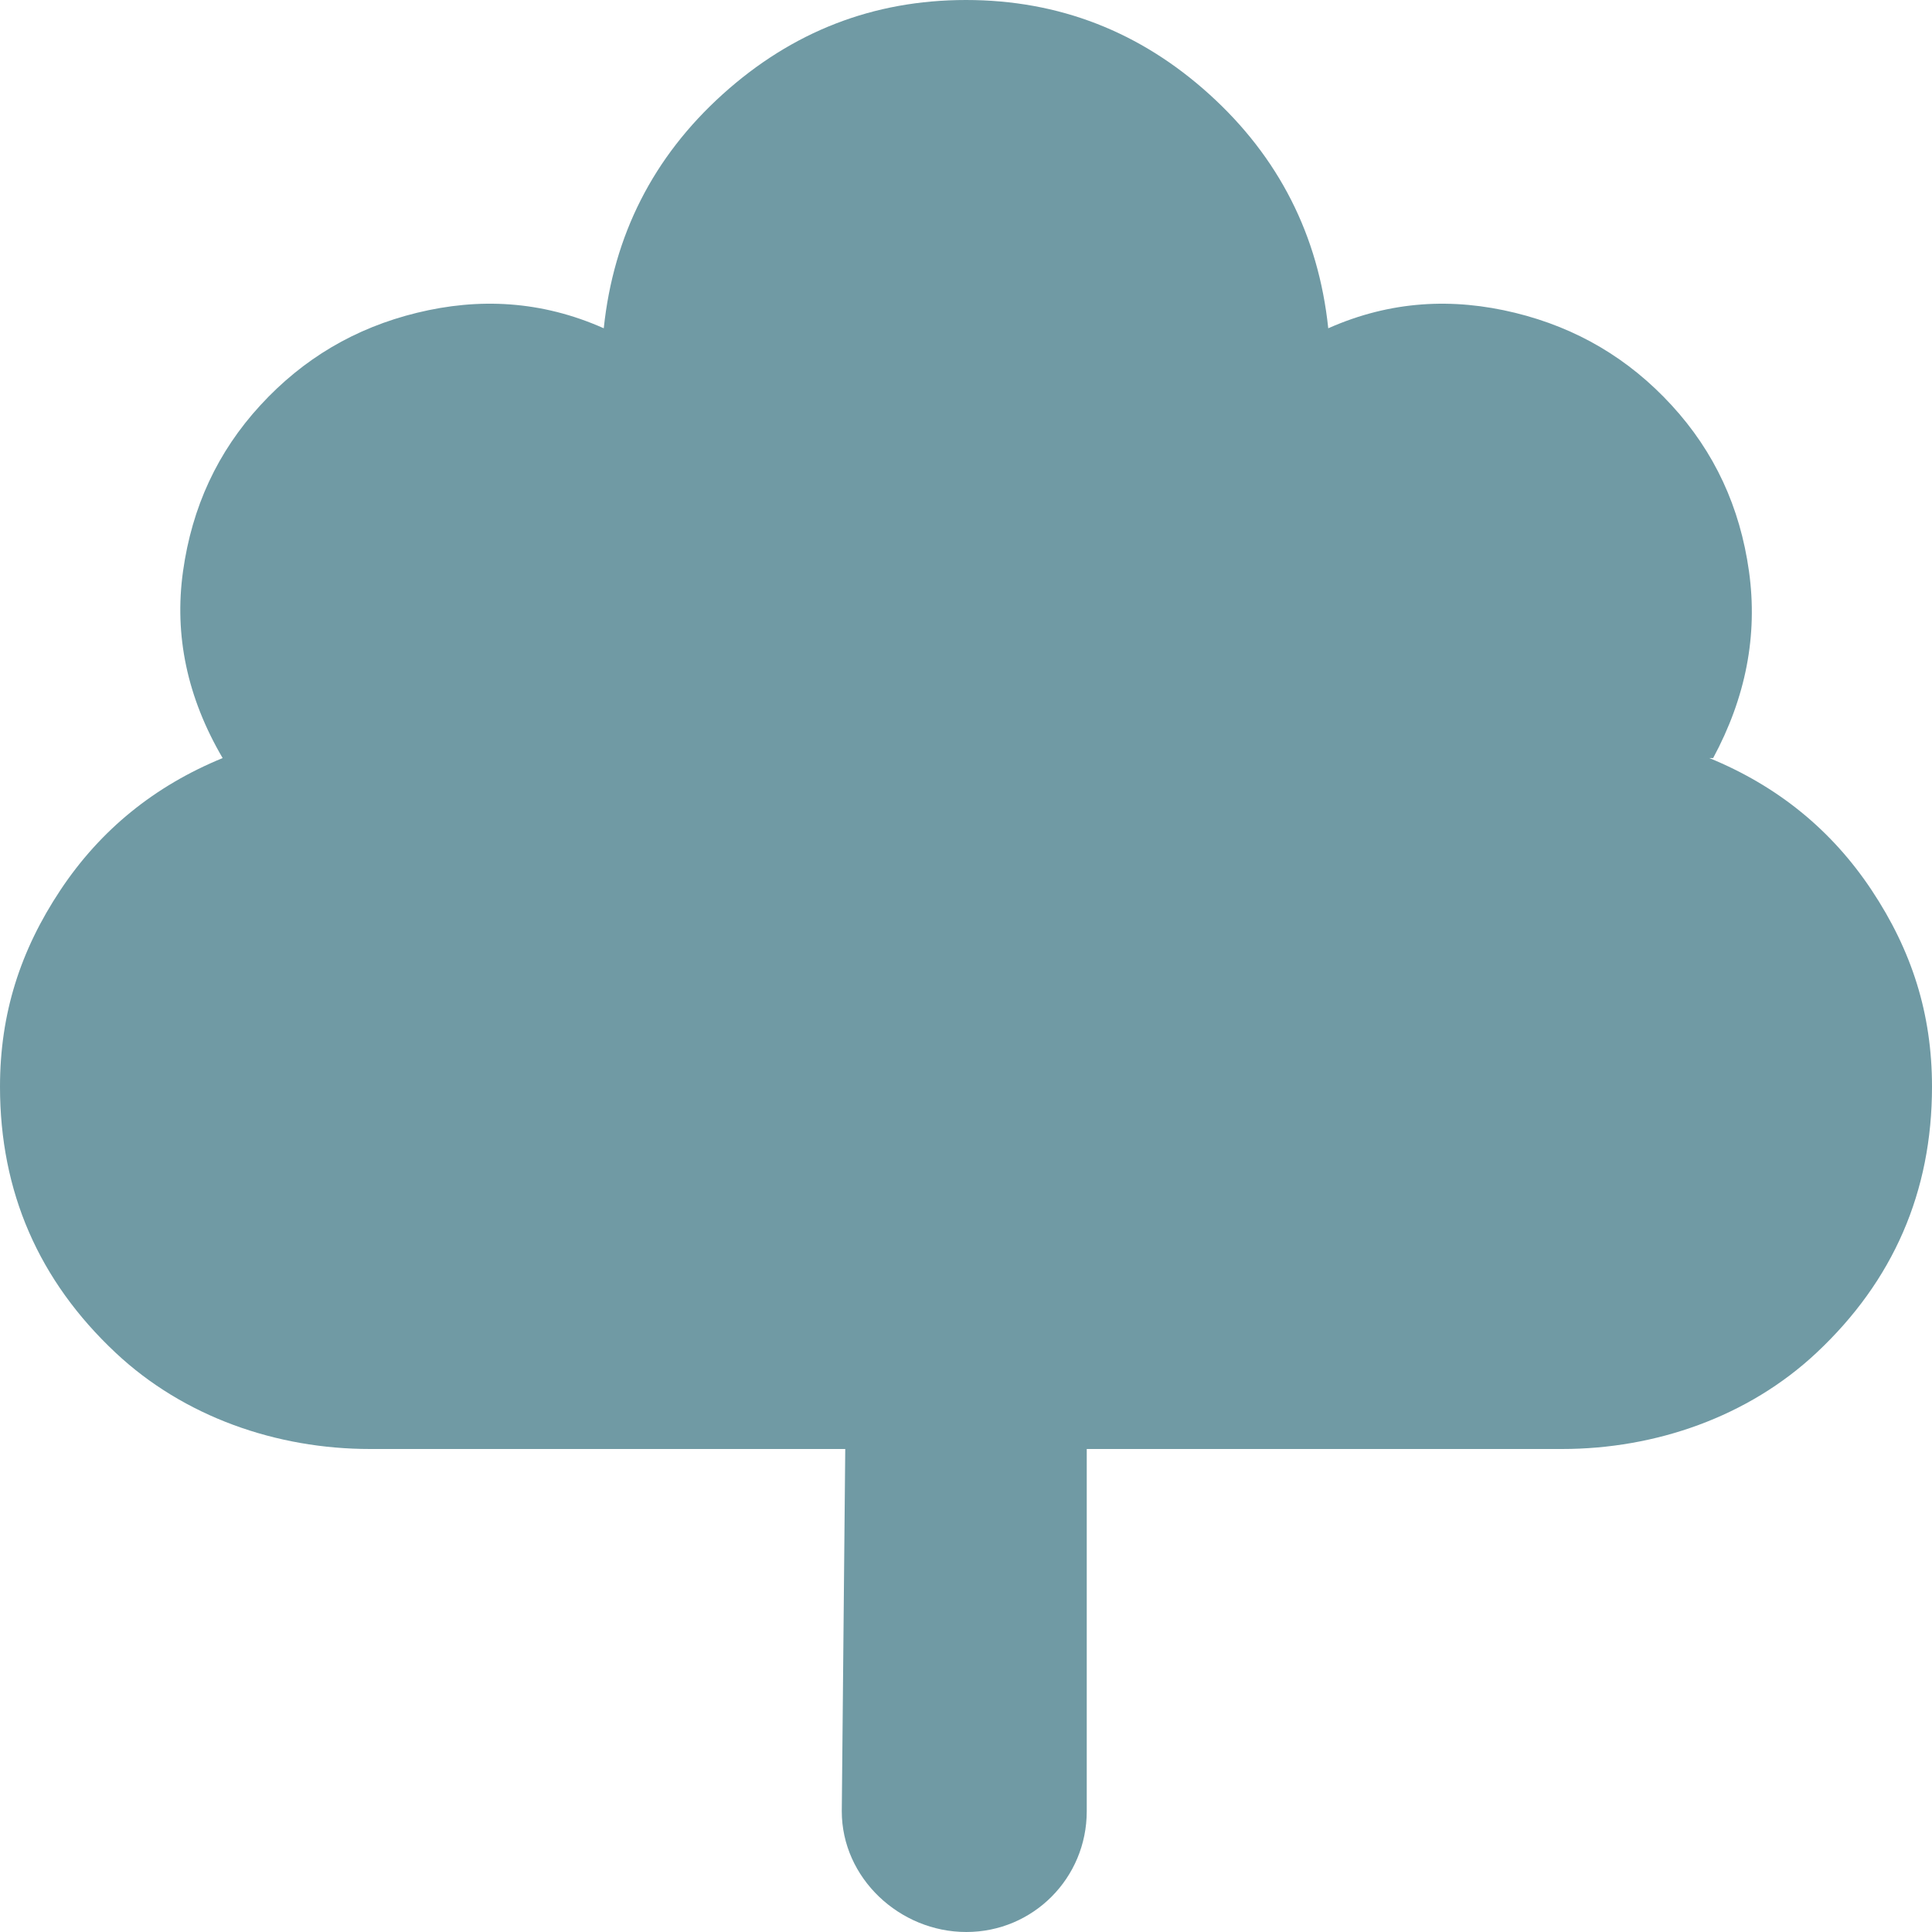 <?xml version="1.0" encoding="UTF-8"?>
<svg xmlns="http://www.w3.org/2000/svg" xmlns:xlink="http://www.w3.org/1999/xlink" version="1.1" id="Ebene_1" x="0px" y="0px" viewBox="0 0 150 150" style="enable-background:new 0 0 150 150;" xml:space="preserve">
<style type="text/css">
	.st0{fill:#709AA4;}
	.st1{fill:none;}
	.st2{fill:#FFFFFF;}
</style>
<g>
	<path class="st0" d="M150,84.375c0,8.154-3.003,15.07-8.972,20.66c-5.298,4.968-12.5,7.465-19.751,7.465H84.375v28.125   c0,5.188-4.163,9.375-9.351,9.375c-5.176,0-9.668-4.187-9.668-9.375l0.269-28.125h-36.89c-7.263,0-14.453-2.496-19.751-7.465   C3.003,99.432,0,92.517,0,84.375c0-5.676,1.575-10.577,4.688-15.265s7.324-8.093,12.598-10.254   c-2.747-4.688-3.772-9.521-3.076-14.502s2.673-9.265,6.006-12.891s7.361-6.006,12.158-7.178s9.644-0.958,14.502,1.202   c0.757-7.214,3.833-13.293,9.229-18.164S67.798,0,75,0s13.513,2.454,18.896,7.324s8.472,10.95,9.229,18.164   c4.871-2.161,9.705-2.374,14.502-1.202s8.826,3.552,12.158,7.178s5.31,7.91,6.006,12.891s-0.256,9.814-2.783,14.502h-0.293   c5.273,2.161,9.485,5.566,12.598,10.254S150,78.693,150,84.375z"></path>
</g>
</svg>
